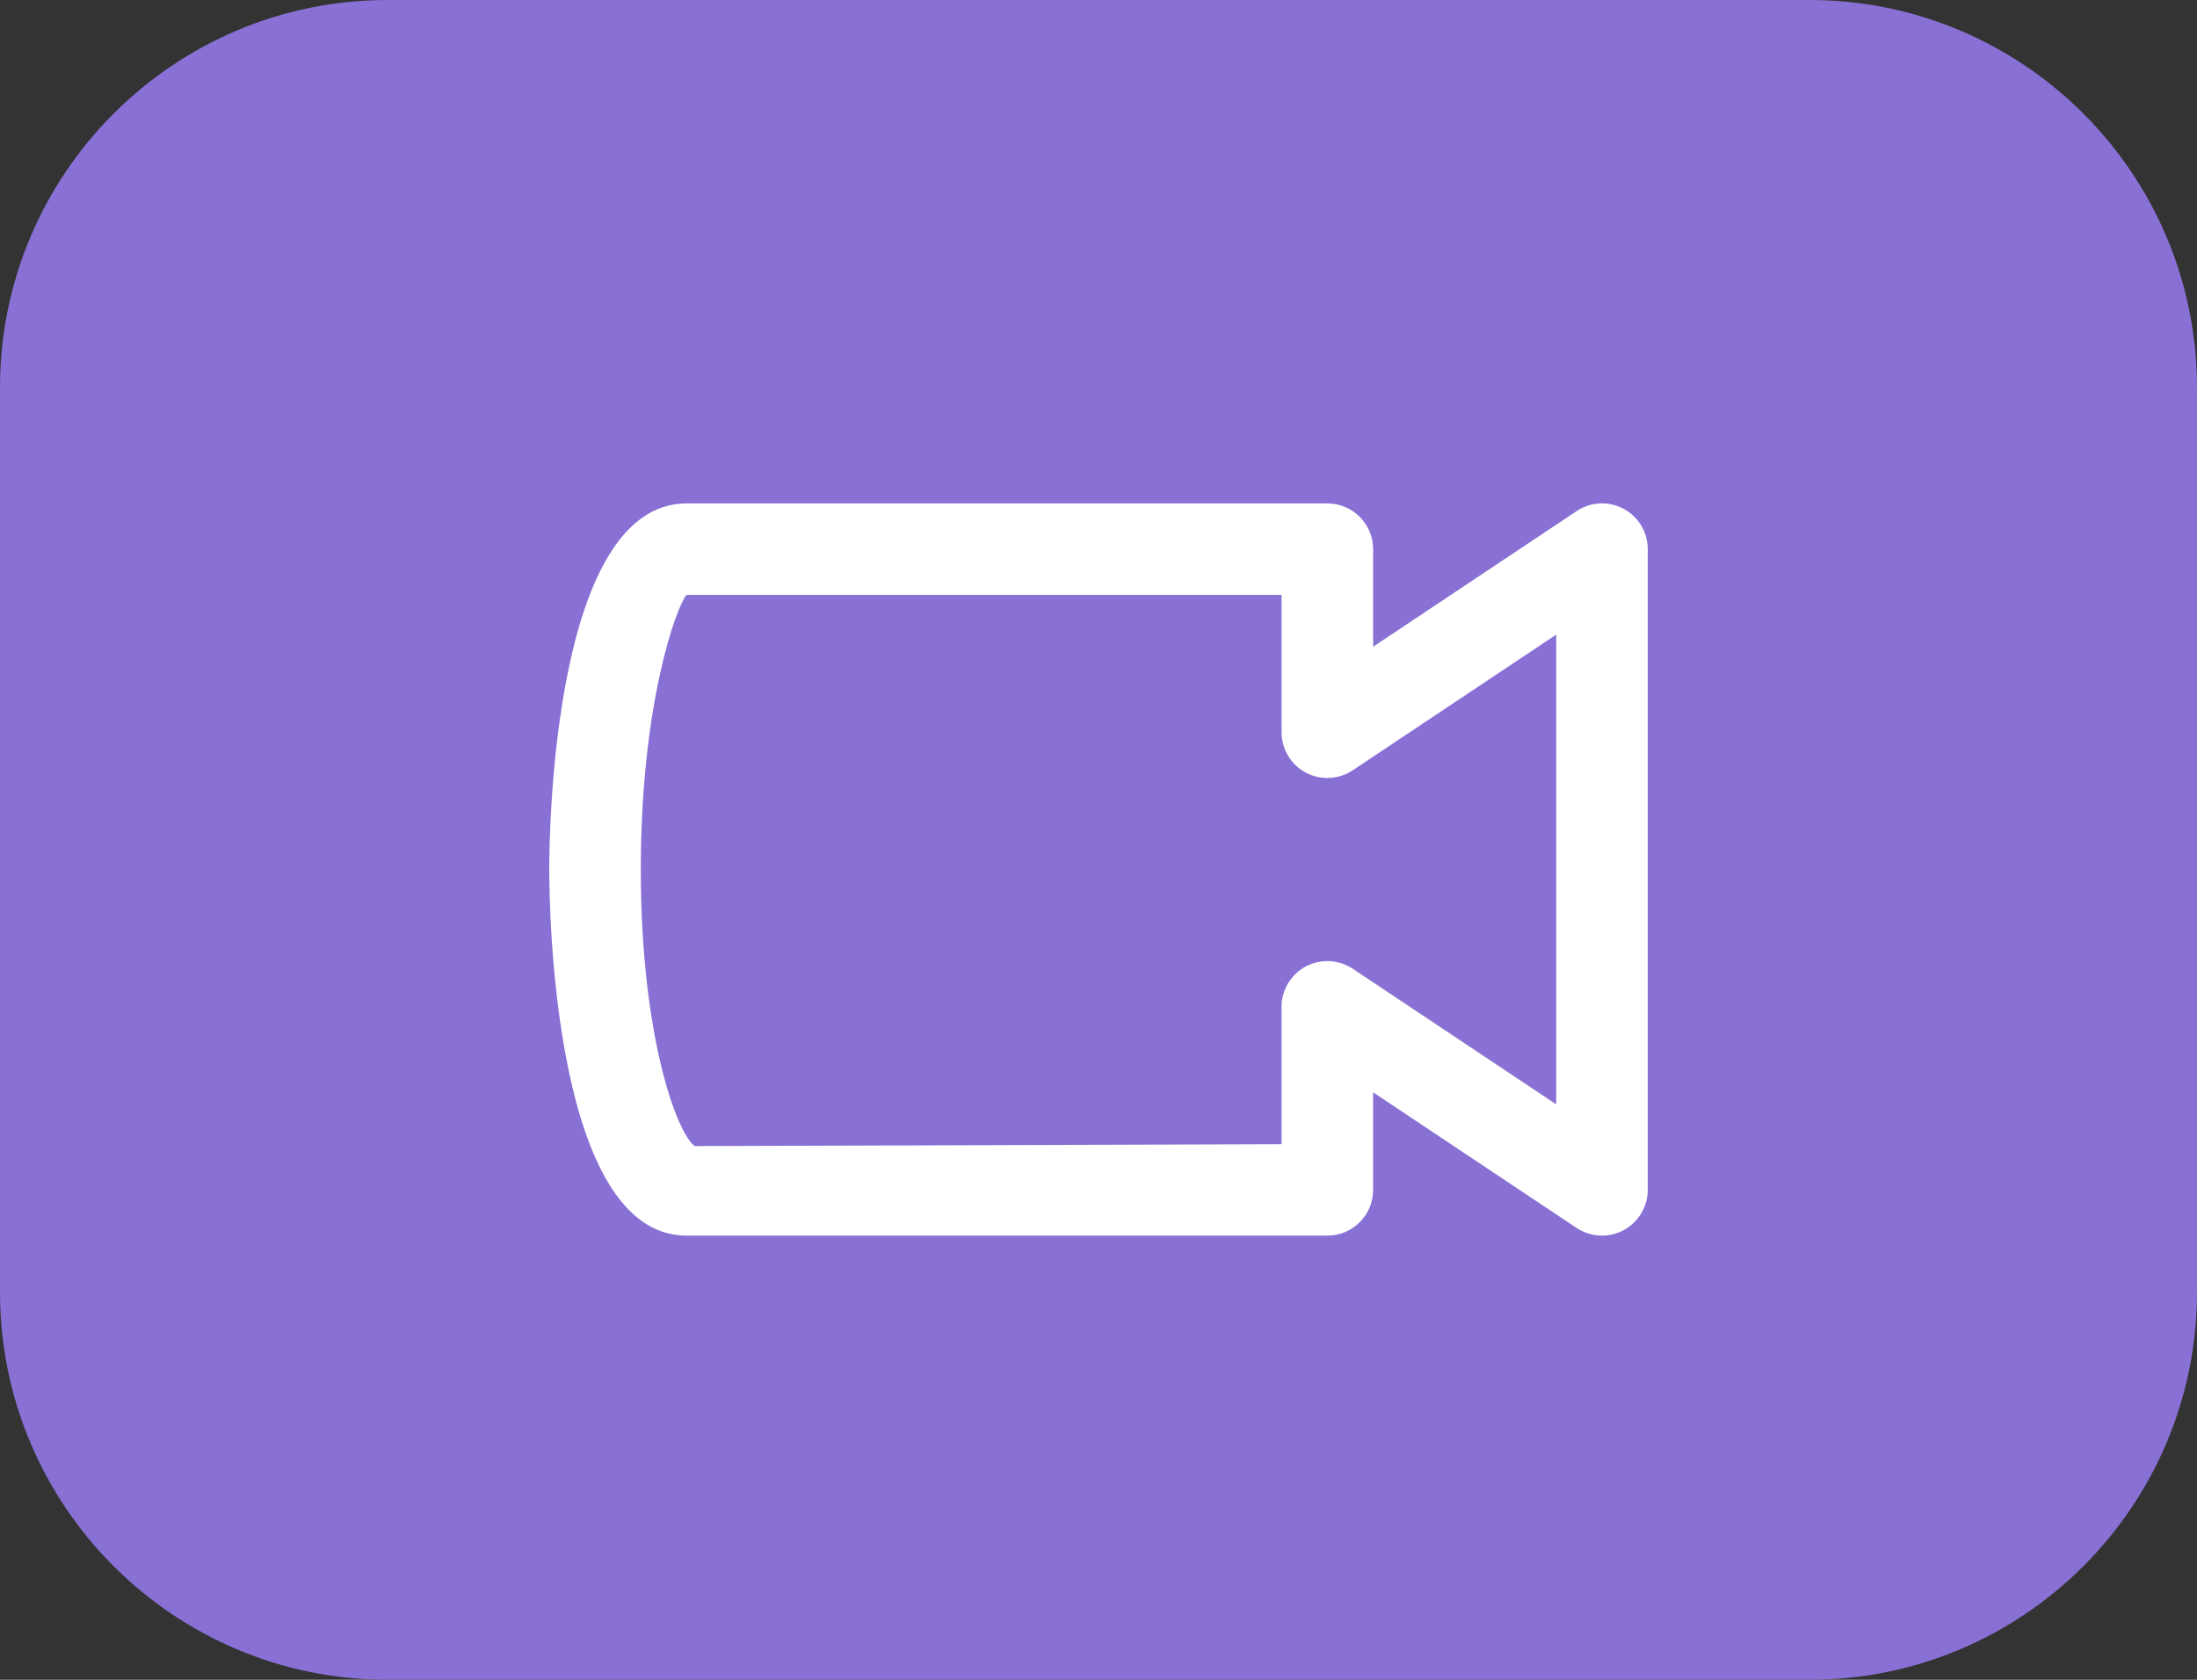 <svg xmlns="http://www.w3.org/2000/svg" width="34" height="26" viewBox="0 0 34 26" fill="none">
  <rect x="0" y="0" width="34" height="26" fill="#333333" stroke="none"/>
  <path fill-rule="evenodd" clip-rule="evenodd" d="M6 0H28C31.311 0 34 2.689 34 6V20C34 23.311 31.311 26 28 26H6C2.689 26 0 23.311 0 20V6C0 2.689 2.689 0 6 0Z" fill="#8870D5"/>
  <path fill-rule="evenodd" clip-rule="evenodd" d="M24.399 7.911C24.616 7.765 24.898 7.752 25.126 7.875C25.357 7.998 25.5 8.238 25.5 8.5V18.417C25.5 18.679 25.355 18.918 25.126 19.041C25.021 19.097 24.906 19.125 24.792 19.125C24.654 19.125 24.517 19.085 24.399 19.006L21.25 16.907V18.417C21.25 18.808 20.933 19.125 20.542 19.125H10.625C8.56 19.125 8.5 14.038 8.5 13.458C8.5 12.879 8.56 7.792 10.625 7.792H20.542C20.933 7.792 21.25 8.109 21.25 8.5V10.01L24.399 7.911ZM20.934 14.994L24.083 17.093V9.823L20.934 11.923C20.717 12.067 20.437 12.081 20.207 11.958C19.977 11.835 19.833 11.595 19.833 11.333V9.208H10.625C10.471 9.38 9.917 10.89 9.917 13.458C9.917 16.027 10.471 17.537 10.752 17.739L19.833 17.71V15.583C19.833 15.321 19.978 15.082 20.207 14.959C20.437 14.837 20.717 14.85 20.934 14.994Z" fill="white"/>
</svg>